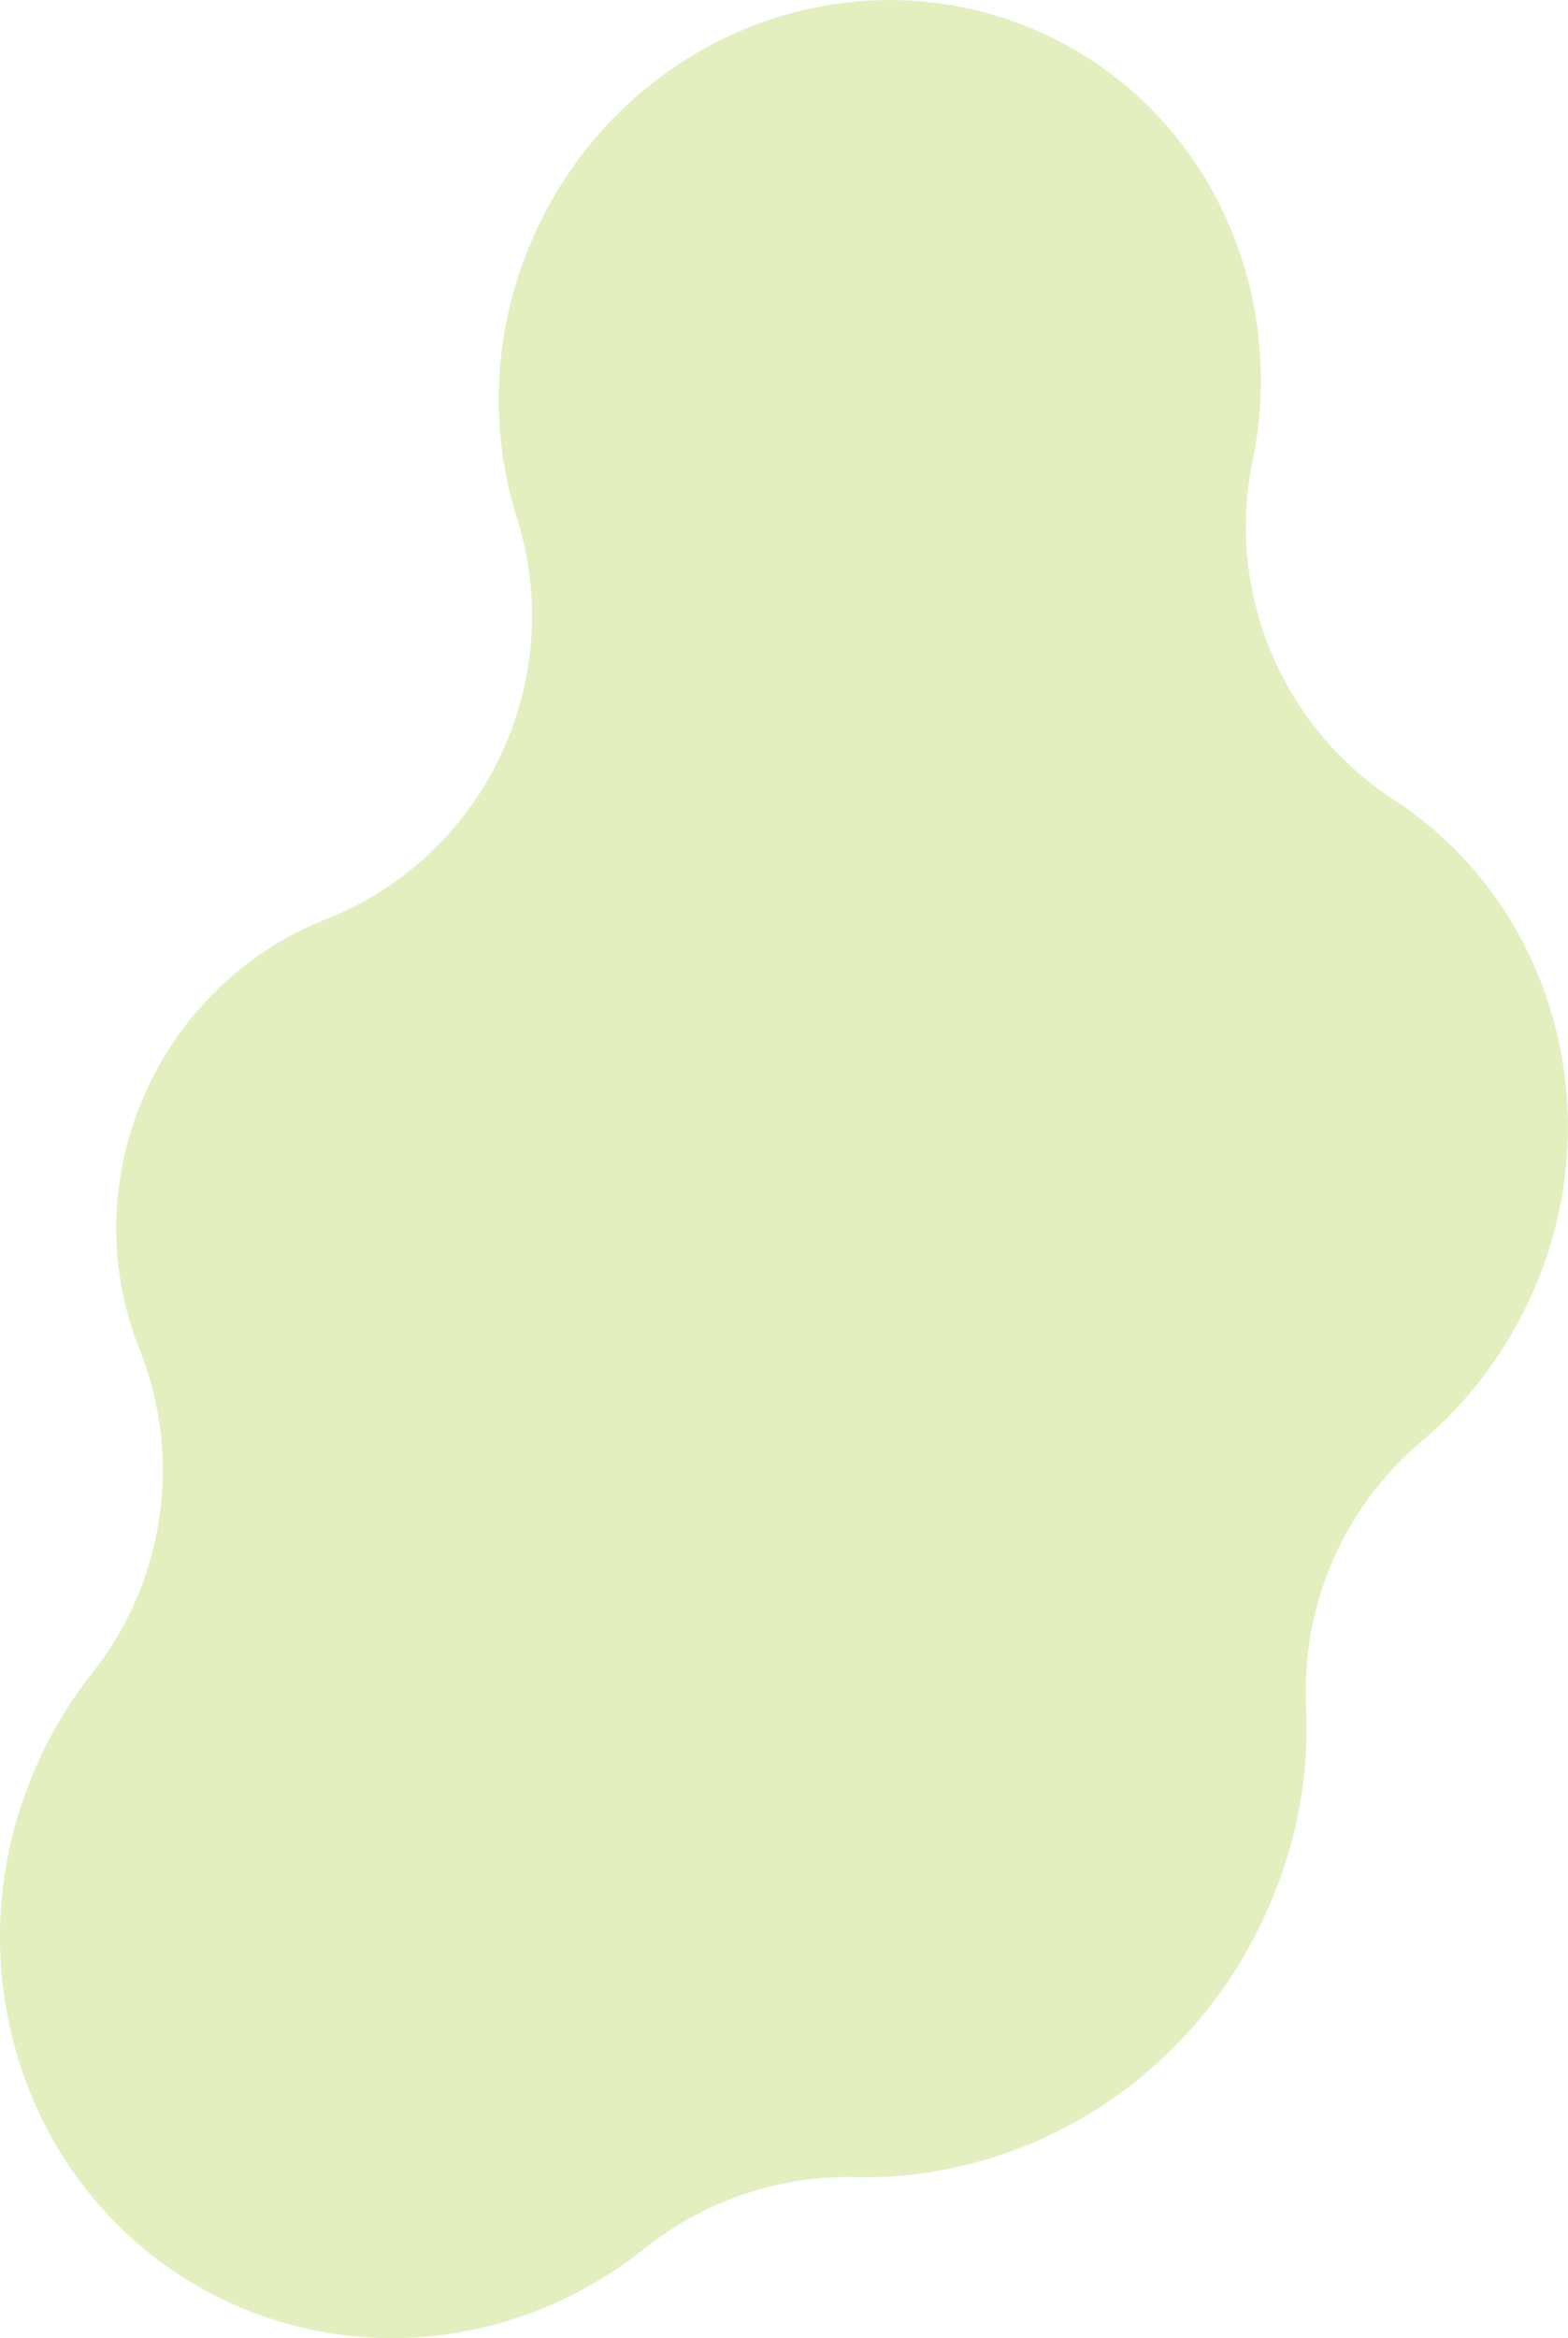 <svg xmlns="http://www.w3.org/2000/svg" viewBox="0 0 605.43 902.15"><g data-name="レイヤー_2" style="isolation:isolate"><g data-name="レイヤー_1" style="mix-blend-mode:multiply;opacity:.56"><path d="M215.18 73.65c-2.78 4.6-5.35 9.4-7.66 14.29-16.7 35.39-19.53 75.08-7.96 111.73 11.3 35.8 5.79 73.11-12.33 103.12-13.83 22.9-35.01 41.54-61.68 52.04-25.55 10.05-47.54 28.7-61.92 52.5-2.31 3.82-4.44 7.8-6.35 11.84-14.27 30.25-16.3 64.05-5.71 95.2.71 2.1 1.48 4.18 2.29 6.22a125.97 125.97 0 0 1-9.16 111.83c-2.72 4.5-5.73 8.85-9.04 13.03-4.25 5.37-8.21 11.08-11.76 16.95-2.93 4.85-5.65 9.93-8.09 15.1-18.2 38.58-20.79 81.7-7.29 121.42 6.56 19.31 16.58 36.78 29.78 51.9 13.66 15.65 30.14 28.1 48.99 36.99 34.68 16.37 74.19 18.81 111.23 6.88 18.22-5.86 35.22-15.03 50.54-27.24a125.95 125.95 0 0 1 81.52-27.43c18.06.43 36.25-2.26 54.05-7.99 39.23-12.63 72.72-39.27 94.32-75.02 3.13-5.18 6.03-10.6 8.63-16.1 12.45-26.39 18.08-54.16 16.73-82.53-1.2-25.28 5.24-49.99 18.01-71.14 7.03-11.64 15.99-22.2 26.64-31.18 13.16-11.09 24.37-24.23 33.33-39.06 2.84-4.69 5.47-9.6 7.82-14.59 17.61-37.31 20.11-79.01 7.06-117.42-6.35-18.67-16.03-35.55-28.79-50.18-8.84-10.12-18.93-18.9-29.99-26.09-43.55-28.3-65.27-80.43-54.7-131.28 5.5-26.46 3.79-54.02-4.93-79.71-6.21-18.28-15.7-34.81-28.19-49.12-12.93-14.82-28.54-26.6-46.38-35.02-32.83-15.49-70.23-17.8-105.3-6.51-34.82 11.21-64.55 34.85-83.72 66.59Z" style="fill:#cee28f"/></g></g></svg>